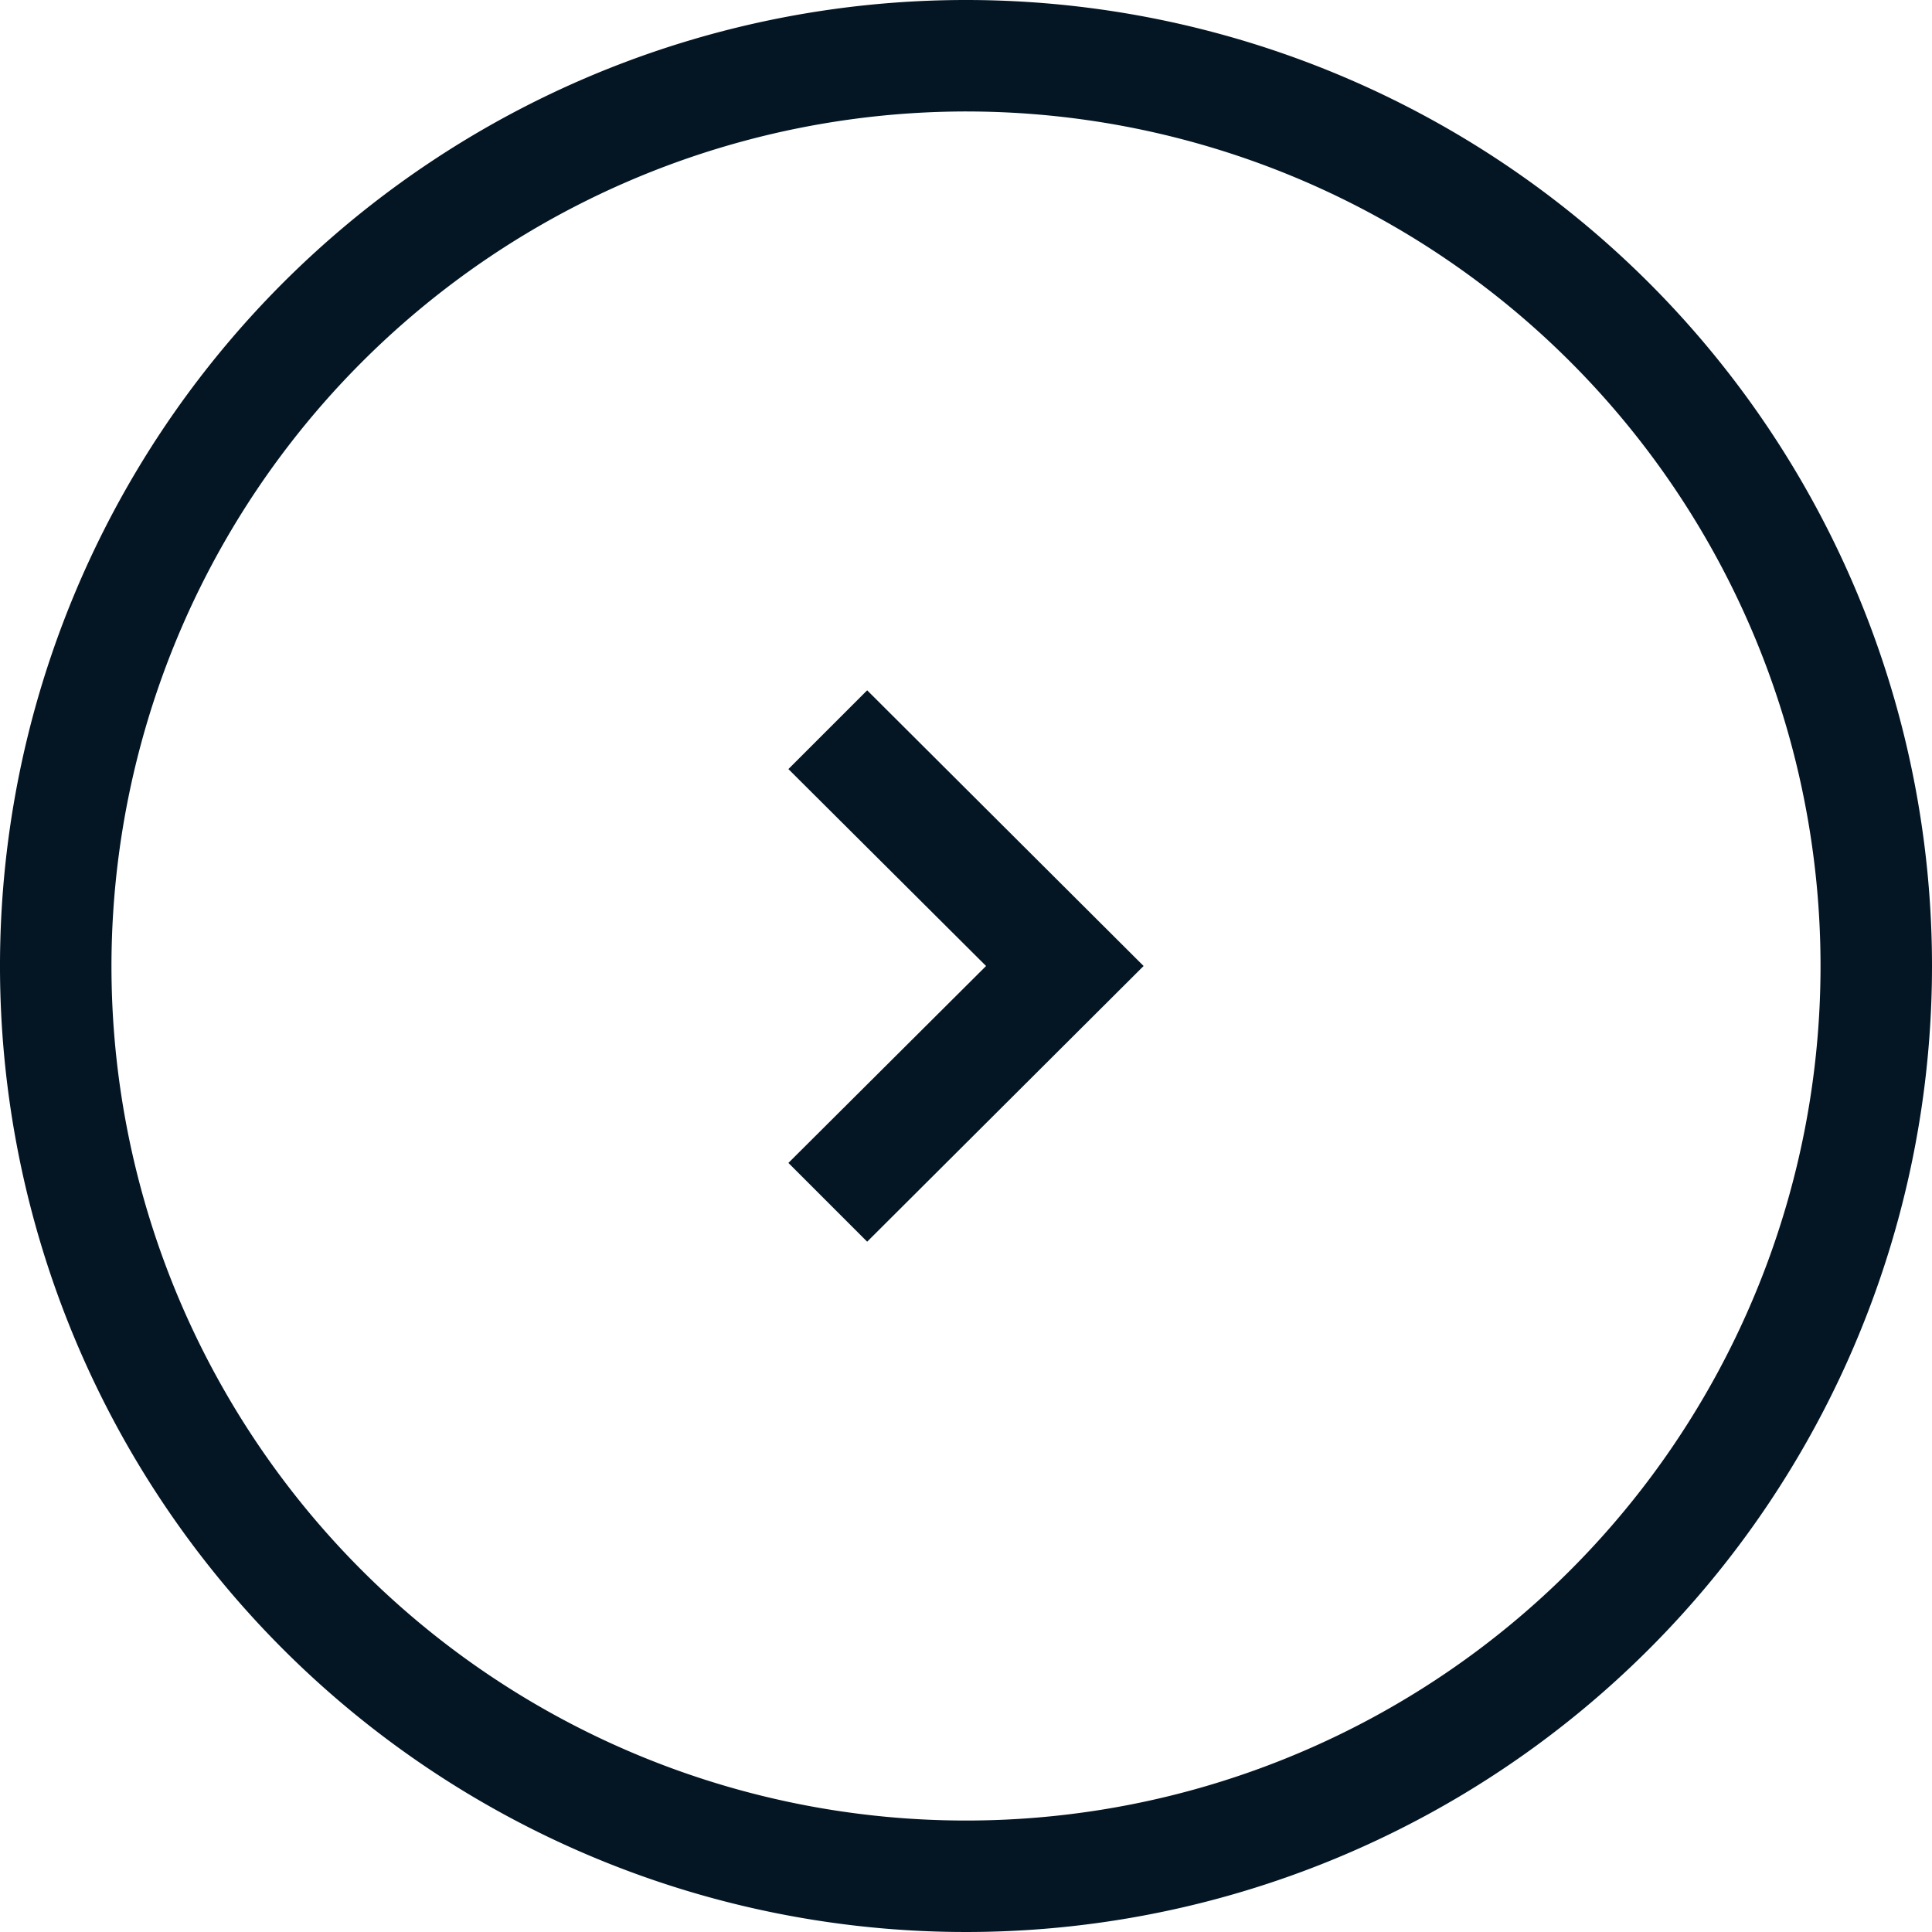 <svg xmlns="http://www.w3.org/2000/svg" viewBox="0 0 26 26"><defs><style>.cls-1{fill:#041524;}</style></defs><g id="Layer_2" data-name="Layer 2"><g id="design"><path class="cls-1" d="M13,1.5A11.5,11.5,0,1,1,1.5,13,11.51,11.51,0,0,1,13,1.5M13,0A13,13,0,1,0,26,13,13,13,0,0,0,13,0Z"/><polygon class="cls-1" points="11.67 16.71 10.61 15.65 13.27 13 10.61 10.35 11.67 9.29 15.39 13 11.67 16.71"/></g></g></svg>